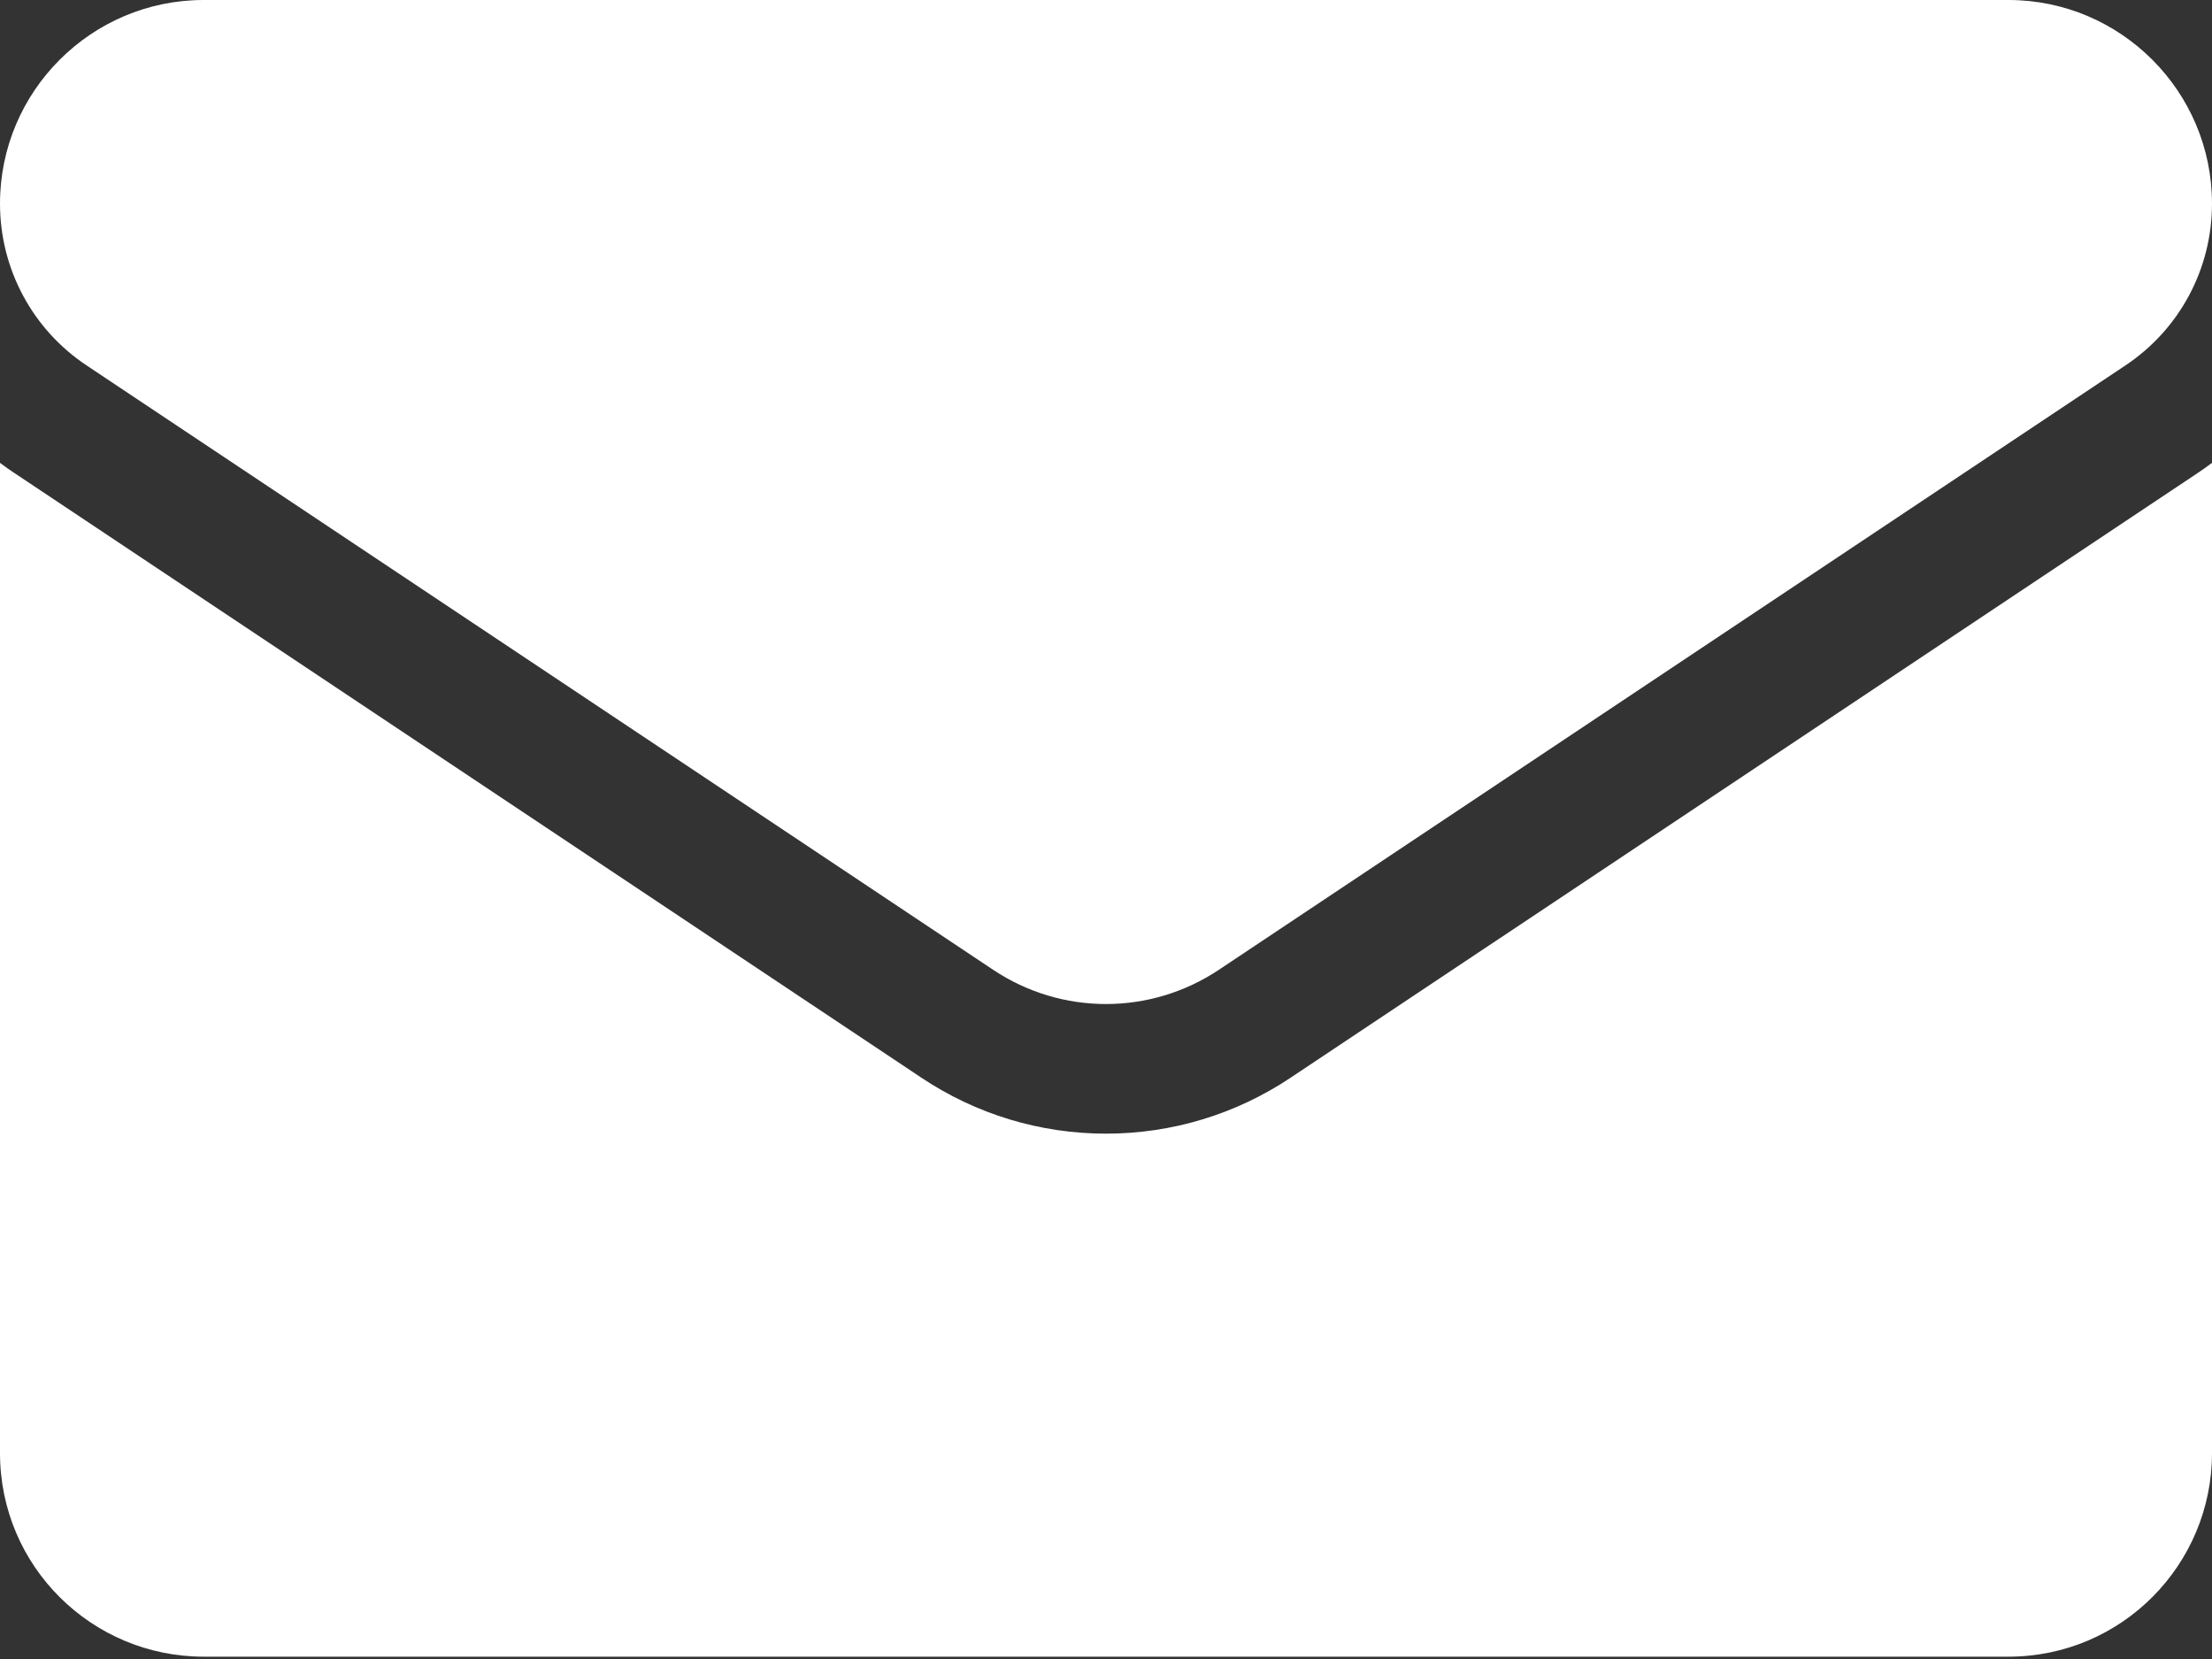 <svg width="20" height="15" viewBox="0 0 20 15" fill="none" xmlns="http://www.w3.org/2000/svg">
<rect x="0" y="0" width="20" height="15" fill="#333333" stroke="none"/>
<path fill-rule="evenodd" clip-rule="evenodd" d="M8.979 8.768L0.783 3.304C0.293 2.978 0 2.431 0 1.841C0 0.826 0.826 3.90625e-05 1.841 0H18.16C19.174 0 20 0.826 20 1.841C20 2.431 19.707 2.978 19.217 3.304L11.021 8.768C10.711 8.975 10.355 9.078 10 9.078C9.644 9.078 9.289 8.975 8.979 8.768ZM10 10.25C10.596 10.25 11.174 10.075 11.671 9.743L19.866 4.28C19.912 4.249 19.956 4.218 20 4.185V13.138C20 14.146 19.185 14.979 18.159 14.979H1.841C0.833 14.979 0 14.165 0 13.138V4.185C0.043 4.218 0.088 4.249 0.133 4.279L8.329 9.743C8.826 10.075 9.404 10.25 10 10.25Z" fill="#ffffff"/>
</svg>
